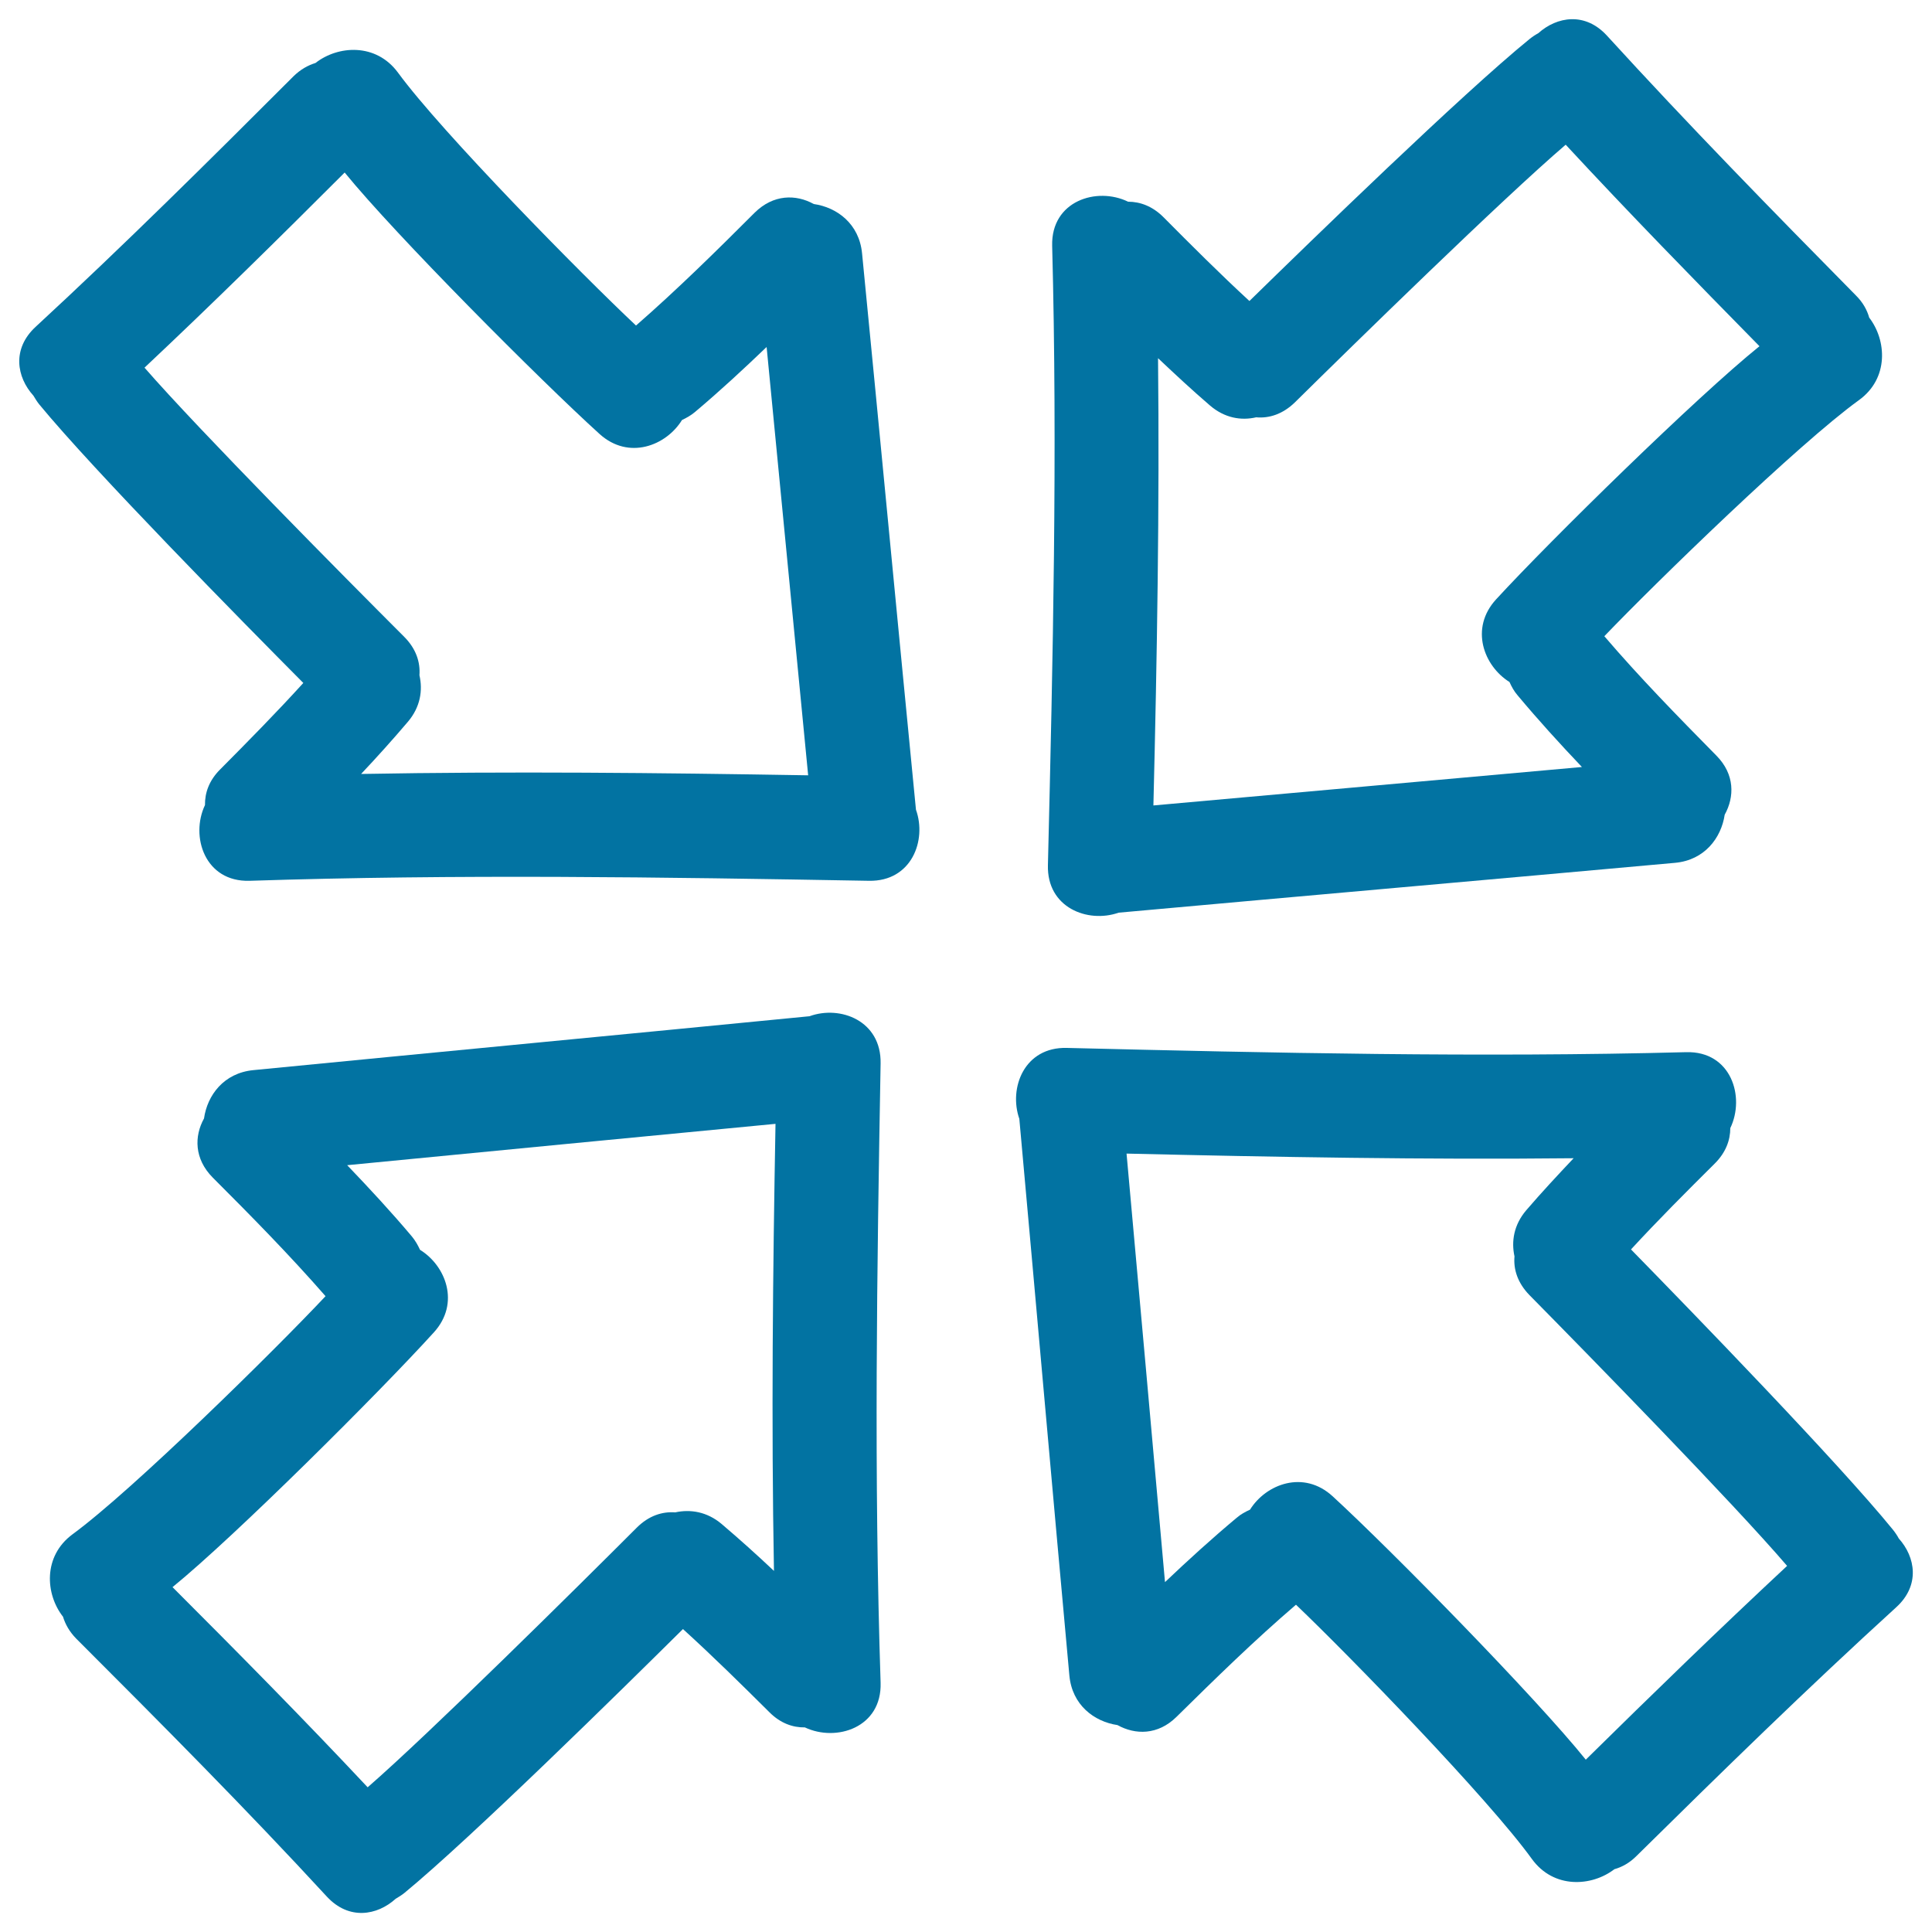 <svg xmlns="http://www.w3.org/2000/svg" viewBox="0 0 1000 1000" style="fill:#0273a2">
<title>Join Of Four Arrows Hand Drawn Outlines SVG icon</title>
<g><g><path d="M419,526c-95.9,9.4-191.9,18.5-287.9,27.9c-15.3,1.5-23.8,13-25.5,25c-5.1,9.2-5.1,20.9,4.5,30.6c20,20,39.8,40.1,58.4,61.4c-26.3,28-99.8,100.4-130.9,123.2c-15.5,11.4-14.1,31.1-5,42.7c1.2,3.9,3.3,7.7,6.8,11.3c43.9,43.9,87.7,87.9,129.8,133.6c11.4,12.3,26,9.8,35.6,1.1c1.5-0.9,3-1.8,4.5-3c34.5-28.4,112.5-105.2,144.2-136.6c15.3,13.9,30.1,28.5,44.8,43.1c5.7,5.7,12.1,7.9,18.3,7.8c16.3,7.7,39.9,0.1,39.2-23.1c-3.5-106.9-1.9-213.7,0-320.6C456.2,528.3,434.9,520.2,419,526z M400.6,813.1c-8.8-8.3-17.8-16.4-27.1-24.3c-7.6-6.4-16.2-7.7-24-6c-6.7-0.5-13.7,1.7-19.9,7.9c-30.4,30.4-106.9,106.2-139.3,134.4c-33-35.2-66.9-69.5-101-103.6c32.2-26.2,107.3-101,135.3-131.9c13.7-15.1,6.1-34.5-7.2-42.7c-1.1-2.4-2.4-4.7-4.2-6.9c-10.7-12.7-22-24.9-33.5-36.9c73.9-7.2,147.8-14.3,221.7-21.4C400,658.8,399.2,736,400.6,813.1z"/><path d="M579,472.4c96-8.7,192-17.1,288-25.8c15.3-1.4,23.9-12.9,25.7-24.9c5.1-9.2,5.3-20.9-4.3-30.6c-19.8-20.1-39.6-40.3-58-61.8C857,301.5,931,229.6,962.2,207.1c15.6-11.3,14.3-31,5.3-42.7c-1.1-3.9-3.2-7.8-6.8-11.4c-43.6-44.2-87-88.6-128.9-134.5c-11.3-12.4-25.9-10-35.6-1.3c-1.5,0.8-3,1.8-4.5,3C757,48.4,678.6,124.6,646.7,155.8c-15.2-14-29.9-28.7-44.5-43.4c-5.7-5.7-12.1-8-18.3-8c-16.2-7.9-39.9-0.4-39.3,22.8c2.8,106.9,0.4,213.7-2.2,320.6C541.8,469.8,563,478,579,472.4z M599.4,185.4c8.8,8.3,17.7,16.6,26.9,24.5c7.6,6.5,16.1,7.9,23.9,6.1c6.7,0.6,13.7-1.6,20-7.7c30.6-30.2,107.6-105.5,140.2-133.4c32.8,35.4,66.5,69.9,100.3,104.3c-32.3,26-108,100.2-136.3,131c-13.8,15-6.4,34.5,6.9,42.8c1.1,2.4,2.3,4.7,4.2,6.9c10.7,12.8,21.8,25,33.3,37.1c-73.9,6.7-147.9,13.2-221.8,19.9C598.9,339.7,600.2,262.6,599.4,185.4z"/><path d="M446.2,131.1c-1.5-15.3-13-23.8-25-25.5c-9.2-5.1-20.9-5.1-30.6,4.5c-20,20-40.1,39.8-61.4,58.4c-28-26.3-100.4-99.8-123.2-130.9c-11.4-15.5-31.1-14.1-42.7-5c-3.9,1.2-7.7,3.3-11.3,6.8c-43.9,43.9-88,87.7-133.6,129.8c-12.3,11.4-9.8,26-1.1,35.6c0.9,1.5,1.8,3,3,4.5C48.8,243.9,125.5,321.8,157,353.5c-13.9,15.3-28.5,30.1-43.1,44.8c-5.7,5.7-7.9,12.1-7.8,18.4c-7.7,16.2-0.1,39.9,23.1,39.2c106.9-3.5,213.7-1.9,320.6,0c22,0.4,30-20.9,24.3-36.8C464.7,323,455.6,227,446.2,131.1z M186.9,400.6c8.3-8.8,16.4-17.8,24.3-27.1c6.4-7.6,7.7-16.2,5.9-24c0.5-6.7-1.7-13.7-7.9-19.9c-30.4-30.4-106.2-106.9-134.4-139.3c35.1-33,69.5-66.9,103.6-101c26.2,32.2,101,107.3,131.9,135.3c15.1,13.7,34.5,6.1,42.7-7.2c2.3-1.1,4.7-2.4,6.9-4.3c12.7-10.7,24.9-22,36.9-33.5c7.2,73.9,14.3,147.8,21.5,221.7C341.2,400,264.1,399.2,186.9,400.6z"/><path d="M979.8,791.8c-28.2-34.7-104.4-113.2-135.6-145.1c14-15.2,28.7-29.9,43.4-44.5c5.7-5.7,8-12.1,8-18.3c7.8-16.2,0.4-39.9-22.8-39.3c-106.9,2.8-213.7,0.4-320.6-2.2c-22-0.6-30.2,20.7-24.6,36.7c8.7,96,17.1,192,25.9,288.1c1.4,15.3,12.8,23.9,24.9,25.7c9.2,5.1,20.9,5.3,30.6-4.3c20.1-19.8,40.3-39.6,61.8-58C698.5,857,770.4,931,792.9,962.2c11.3,15.6,31,14.3,42.7,5.3c3.9-1.1,7.8-3.2,11.4-6.8c44.2-43.6,88.6-87,134.5-128.8c12.4-11.3,10-25.9,1.3-35.6C982,794.8,981,793.3,979.8,791.8z M820.8,910.8c-26-32.3-100.2-108-131-136.3c-15-13.8-34.5-6.4-42.8,6.9c-2.4,1.1-4.7,2.3-6.9,4.2c-12.8,10.7-25,21.8-37.1,33.3c-6.6-73.9-13.2-147.9-19.9-221.8c77.1,1.8,154.3,3.2,231.4,2.4c-8.3,8.8-16.6,17.7-24.5,26.9c-6.5,7.6-7.8,16.2-6.1,23.9c-0.6,6.7,1.6,13.7,7.7,20c30.2,30.6,105.5,107.6,133.4,140.2C889.8,843.3,855.2,876.9,820.8,910.8z"/></g></g>
</svg>